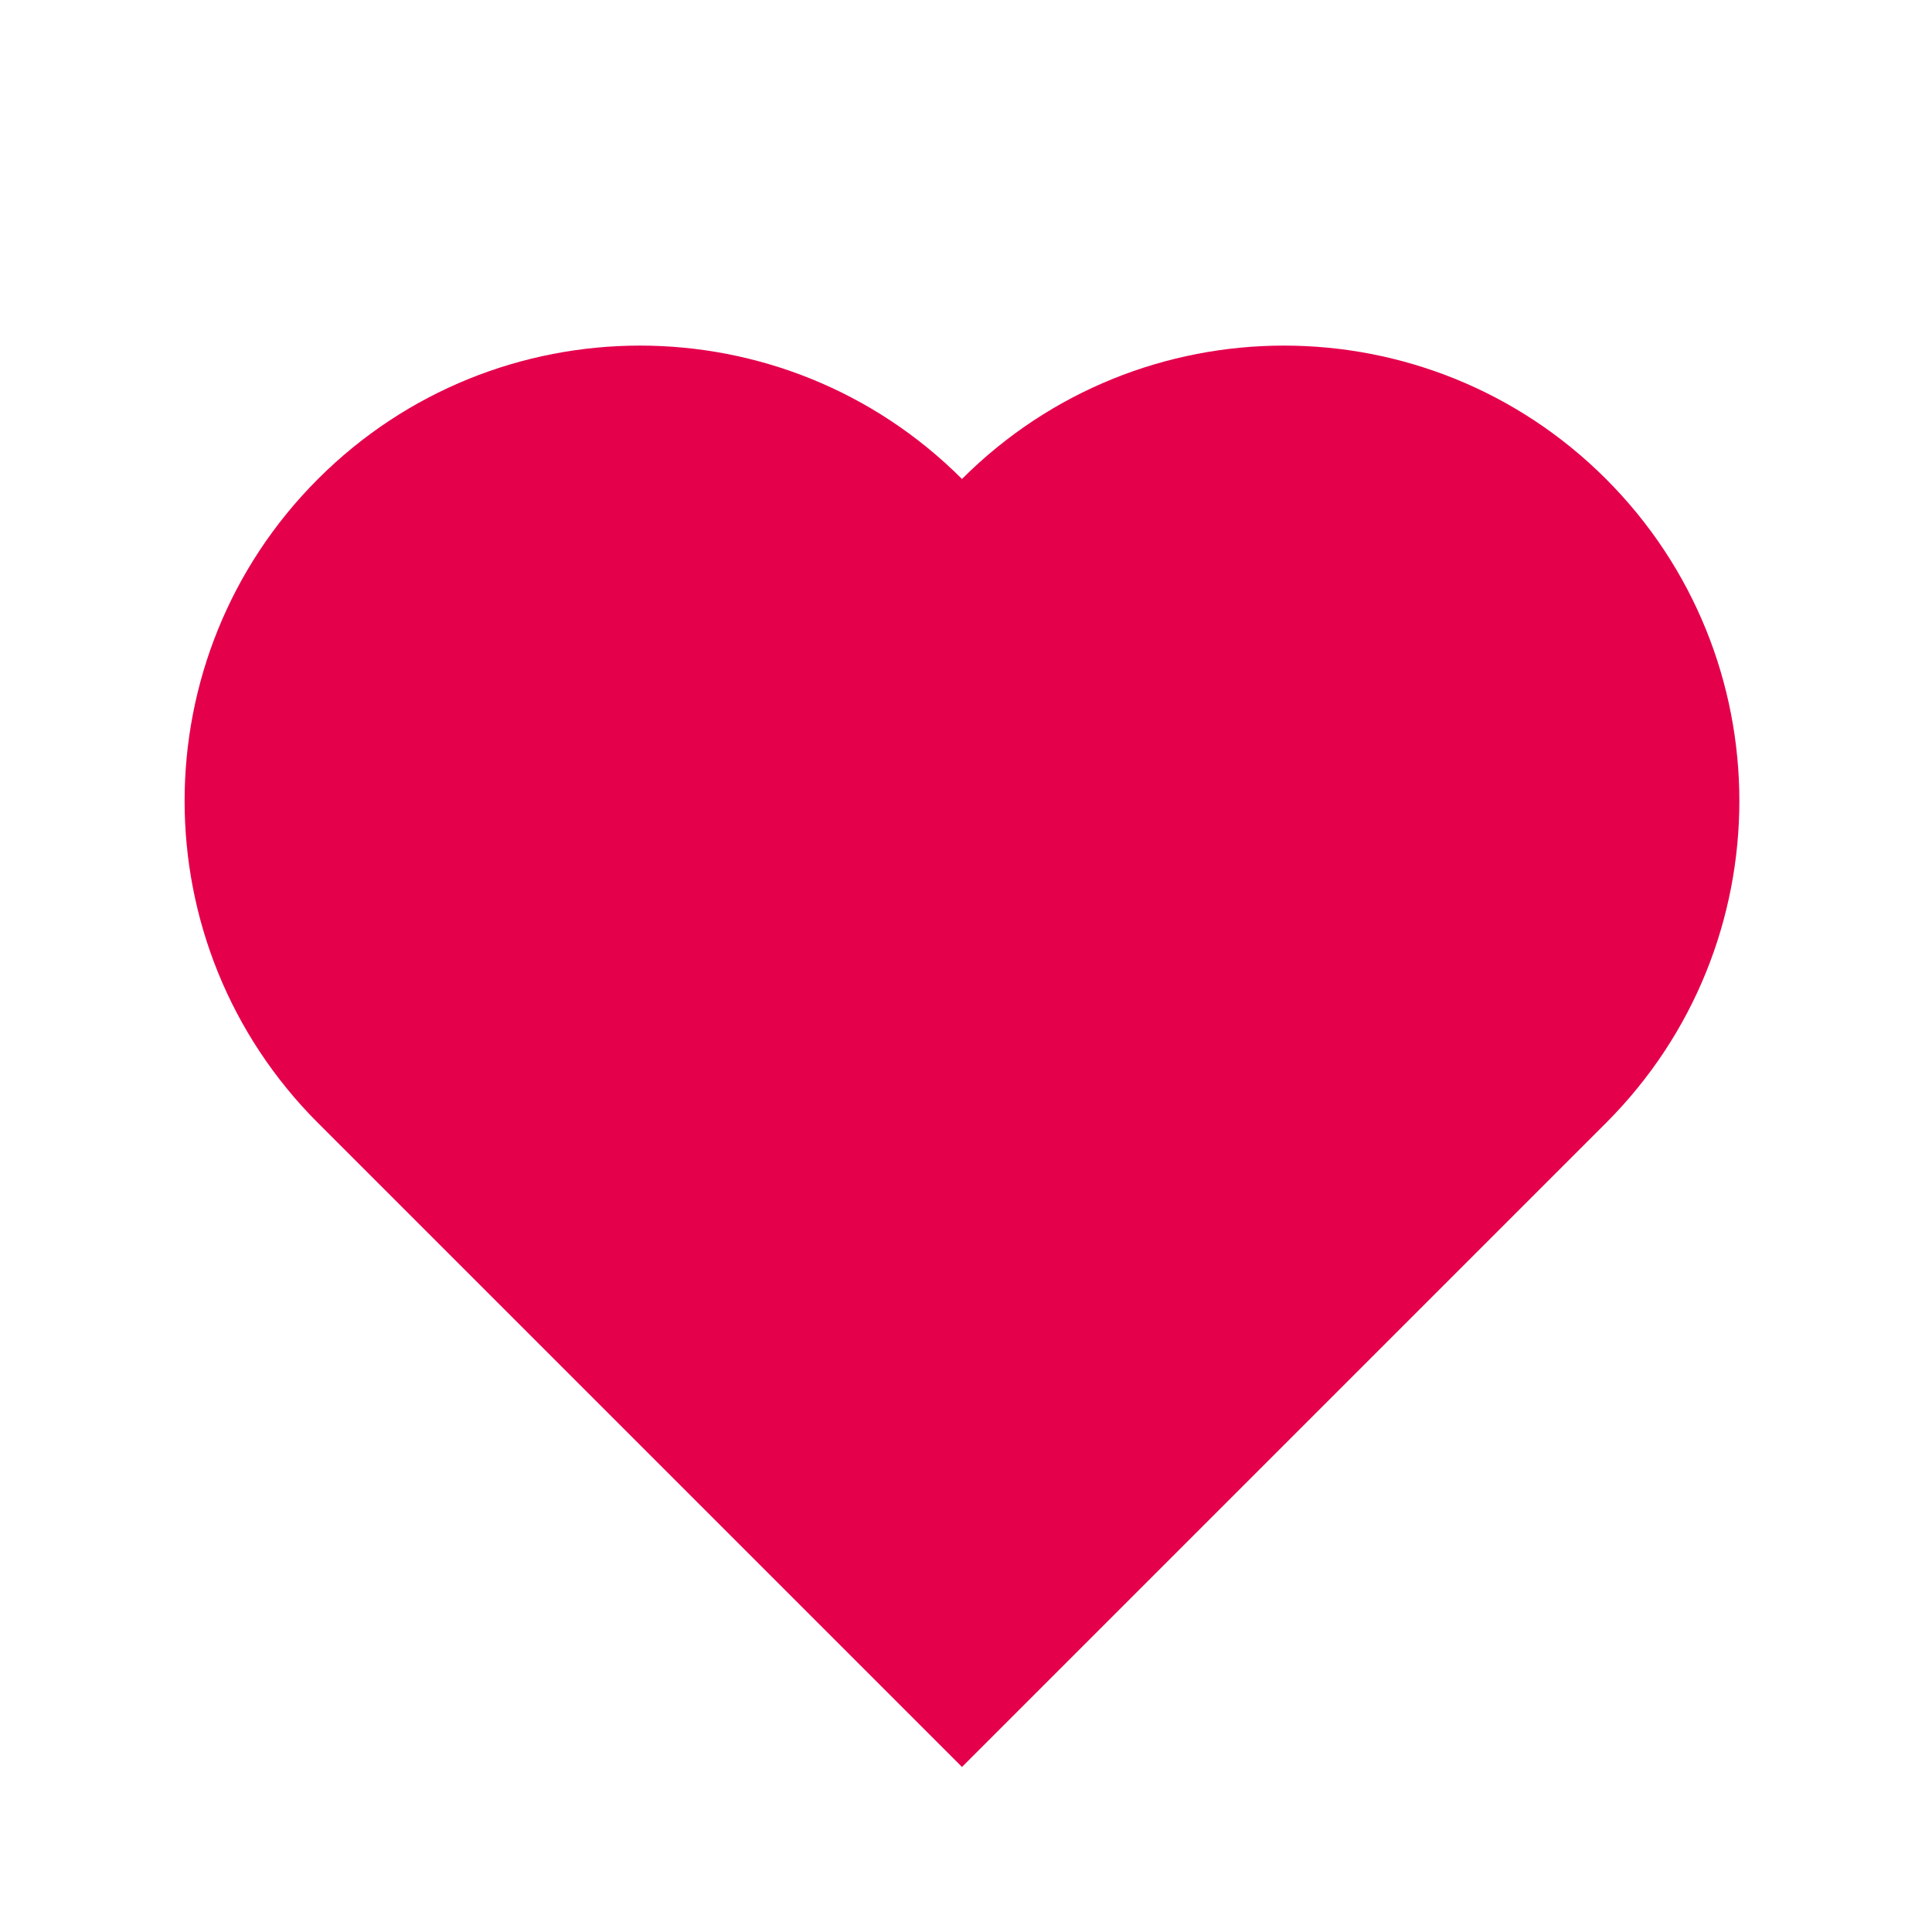 <?xml version="1.0" encoding="utf-8"?>
<svg width="180" height="180" viewBox="0 0 180 180" fill="none" xmlns="http://www.w3.org/2000/svg">
<path fill-rule="evenodd" clip-rule="evenodd" d="M89.626 44.625C73.057 28.056 46.194 28.056 29.626 44.625C13.057 61.193 13.057 88.056 29.626 104.625L89.626 164.625L149.626 104.625C166.194 88.056 166.194 61.193 149.626 44.625C133.057 28.056 106.194 28.056 89.626 44.625Z" fill="#E5004C"/>
</svg>
